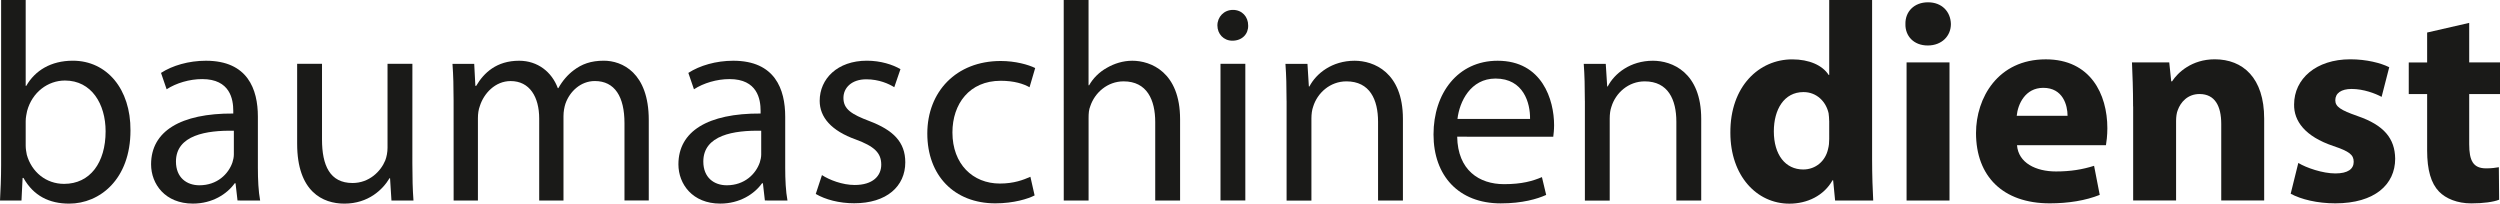 <?xml version="1.0" encoding="utf-8"?>
<!-- Generator: Adobe Illustrator 26.0.2, SVG Export Plug-In . SVG Version: 6.00 Build 0)  -->
<svg version="1.1" id="a" xmlns="http://www.w3.org/2000/svg" xmlns:xlink="http://www.w3.org/1999/xlink" x="0px" y="0px"
	 viewBox="0 0 694.78 56.6" style="enable-background:new 0 0 694.78 56.6;" xml:space="preserve">
<style type="text/css">
	.st0{clip-path:url(#SVGID_00000026867134409263091200000005717638588749259152_);}
	.st1{fill:#1A1A18;}
</style>
<g>
	<defs>
		<rect id="SVGID_1_" width="694.78" height="56.59"/>
	</defs>
	<clipPath id="SVGID_00000078727140488763336790000017695366738910222501_">
		<use xlink:href="#SVGID_1_"  style="overflow:visible;"/>
	</clipPath>
	<g style="clip-path:url(#SVGID_00000078727140488763336790000017695366738910222501_);">
		<path class="st1" d="M7.14,40.5c0,0.86,0.16,1.73,0.31,2.51c1.34,4.79,5.34,8.09,10.36,8.09c7.22,0,11.54-5.89,11.54-14.6
			c0-7.61-3.92-14.12-11.3-14.12c-4.71,0-9.11,3.22-10.52,8.48c-0.15,0.78-0.39,1.72-0.39,2.82v6.83V40.5z M0,55.73
			c0.16-2.59,0.31-6.44,0.31-9.81V0h6.83v23.86H7.3c2.43-4.24,6.83-6.99,12.95-6.99c9.42,0,16.09,7.85,16.01,19.39
			c0,13.58-8.55,20.33-17.03,20.33c-5.49,0-9.89-2.12-12.71-7.14H6.28l-0.31,6.28H0.01L0,55.73z"/>
		<path class="st1" d="M64.99,36.34c-7.53-0.16-16.09,1.18-16.09,8.55c0,4.47,2.98,6.6,6.52,6.6c4.94,0,8.08-3.14,9.18-6.36
			c0.23-0.71,0.39-1.49,0.39-2.2C64.99,42.93,64.99,36.34,64.99,36.34z M66.01,55.72l-0.55-4.79h-0.23
			c-2.12,2.98-6.2,5.65-11.62,5.65c-7.69,0-11.62-5.41-11.62-10.91c0-9.18,8.17-14.2,22.84-14.12v-0.78c0-3.14-0.86-8.79-8.63-8.79
			c-3.53,0-7.22,1.1-9.89,2.83l-1.56-4.55c3.14-2.04,7.69-3.38,12.48-3.38c11.62,0,14.44,7.93,14.44,15.54v14.21
			c0,3.3,0.15,6.52,0.63,9.1L66.01,55.72L66.01,55.72z"/>
		<path class="st1" d="M114.6,45.37c0,3.92,0.08,7.38,0.31,10.36h-6.12l-0.39-6.2h-0.15c-1.81,3.06-5.81,7.06-12.56,7.06
			c-5.96,0-13.11-3.29-13.11-16.64V17.74h6.91v21.03c0,7.22,2.2,12.09,8.48,12.09c4.63,0,7.85-3.22,9.1-6.28
			c0.39-1.02,0.63-2.27,0.63-3.53V17.74h6.91L114.6,45.37L114.6,45.37z"/>
		<path class="st1" d="M126.06,28.02c0-3.92-0.08-7.14-0.31-10.28h6.04l0.32,6.12h0.23c2.12-3.61,5.65-6.98,11.93-6.98
			c5.18,0,9.1,3.14,10.75,7.61h0.16c1.18-2.12,2.67-3.77,4.24-4.95c2.27-1.73,4.79-2.67,8.4-2.67c5.02,0,12.48,3.29,12.48,16.48
			v22.37h-6.75V34.21c0-7.3-2.67-11.69-8.24-11.69c-3.92,0-6.98,2.9-8.16,6.28c-0.31,0.94-0.55,2.2-0.55,3.45v23.47h-6.75V32.96
			c0-6.04-2.67-10.43-7.93-10.43c-4.32,0-7.45,3.45-8.55,6.9c-0.39,1.02-0.55,2.2-0.55,3.38v22.92h-6.75L126.06,28.02L126.06,28.02z
			"/>
		<path class="st1" d="M211.55,36.34c-7.53-0.16-16.09,1.18-16.09,8.55c0,4.47,2.98,6.6,6.52,6.6c4.94,0,8.08-3.14,9.18-6.36
			c0.23-0.71,0.39-1.49,0.39-2.2C211.55,42.93,211.55,36.34,211.55,36.34z M212.57,55.72l-0.55-4.79h-0.24
			c-2.12,2.98-6.2,5.65-11.62,5.65c-7.69,0-11.62-5.41-11.62-10.91c0-9.18,8.17-14.2,22.84-14.12v-0.78c0-3.14-0.86-8.79-8.63-8.79
			c-3.53,0-7.22,1.1-9.89,2.83l-1.56-4.55c3.14-2.04,7.69-3.38,12.48-3.38c11.62,0,14.44,7.93,14.44,15.54v14.21
			c0,3.3,0.15,6.52,0.63,9.1L212.57,55.72L212.57,55.72z"/>
		<path class="st1" d="M228.43,48.66c2.04,1.33,5.65,2.75,9.1,2.75c5.03,0,7.38-2.51,7.38-5.65c0-3.3-1.96-5.1-7.07-6.99
			c-6.82-2.43-10.04-6.2-10.04-10.75c0-6.12,4.94-11.15,13.11-11.15c3.84,0,7.22,1.1,9.34,2.35l-1.72,5.02
			c-1.49-0.94-4.24-2.2-7.77-2.2c-4.08,0-6.36,2.35-6.36,5.18c0,3.14,2.27,4.55,7.22,6.43c6.6,2.51,9.97,5.81,9.97,11.46
			c0,6.67-5.18,11.38-14.21,11.38c-4.16,0-8-1.02-10.67-2.59l1.73-5.26L228.43,48.66z"/>
		<path class="st1" d="M287.53,54.31c-1.81,0.94-5.81,2.2-10.91,2.2c-11.46,0-18.91-7.77-18.91-19.39s8.01-20.17,20.4-20.17
			c4.08,0,7.69,1.02,9.58,1.96l-1.57,5.34c-1.65-0.94-4.24-1.8-8.01-1.8c-8.71,0-13.42,6.43-13.42,14.36
			c0,8.79,5.65,14.2,13.19,14.2c3.92,0,6.52-1.02,8.48-1.88L287.53,54.31L287.53,54.31z"/>
		<path class="st1" d="M295.62,0h6.9v23.7h0.16c1.1-1.96,2.83-3.69,4.95-4.86c2.04-1.18,4.47-1.96,7.06-1.96
			c5.1,0,13.27,3.14,13.27,16.25v22.6h-6.91V33.91c0-6.12-2.27-11.3-8.79-11.3c-4.47,0-8.01,3.14-9.26,6.91
			c-0.39,0.94-0.47,1.96-0.47,3.3v22.92h-6.9L295.62,0L295.62,0z"/>
		<path class="st1" d="M339.19,17.74h6.9v37.98h-6.9V17.74z M346.88,7.07c0.08,2.35-1.65,4.24-4.39,4.24
			c-2.43,0-4.16-1.88-4.16-4.24s1.81-4.32,4.32-4.32S346.89,4.64,346.88,7.07"/>
		<path class="st1" d="M357.55,28.02c0-3.92-0.08-7.14-0.31-10.28h6.12l0.39,6.28h0.16c1.88-3.61,6.28-7.14,12.56-7.14
			c5.26,0,13.42,3.14,13.42,16.17v22.68h-6.91v-21.9c0-6.12-2.27-11.22-8.79-11.22c-4.55,0-8.09,3.22-9.26,7.07
			c-0.31,0.86-0.47,2.04-0.47,3.22v22.84h-6.9v-27.7L357.55,28.02z"/>
		<path class="st1" d="M425.22,33.05c0.08-4.4-1.8-11.22-9.58-11.22c-6.98,0-10.04,6.44-10.59,11.22H425.22L425.22,33.05z
			 M404.97,37.99c0.16,9.34,6.12,13.19,13.03,13.19c4.95,0,7.93-0.86,10.52-1.96l1.18,4.95c-2.43,1.1-6.6,2.35-12.63,2.35
			c-11.7,0-18.68-7.69-18.68-19.15s6.75-20.49,17.82-20.49c12.4,0,15.69,10.91,15.69,17.9c0,1.41-0.15,2.51-0.23,3.21H404.97
			L404.97,37.99z"/>
		<path class="st1" d="M440.45,28.02c0-3.92-0.08-7.14-0.31-10.28h6.12l0.4,6.28h0.15c1.88-3.61,6.28-7.14,12.56-7.14
			c5.26,0,13.42,3.14,13.42,16.17v22.68h-6.91v-21.9c0-6.12-2.27-11.22-8.79-11.22c-4.55,0-8.09,3.22-9.26,7.07
			c-0.31,0.86-0.47,2.04-0.47,3.22v22.84h-6.9v-27.7L440.45,28.02z"/>
		<path class="st1" d="M508.35,33.6c0-0.63-0.08-1.49-0.16-2.12c-0.71-3.22-3.29-5.89-6.98-5.89c-5.41,0-8.24,4.86-8.24,10.91
			c0,6.52,3.22,10.6,8.17,10.6c3.46,0,6.2-2.35,6.91-5.73c0.23-0.86,0.31-1.72,0.31-2.75V33.6L508.35,33.6z M520.28,0.01v44.27
			c0,4.32,0.16,8.87,0.31,11.46H510l-0.55-5.65h-0.16c-2.43,4.32-7.06,6.51-12,6.51c-9.1,0-16.4-7.77-16.4-19.7
			c-0.08-12.95,8.01-20.4,17.19-20.4c4.71,0,8.4,1.64,10.12,4.32h0.16V0h11.93L520.28,0.01z"/>
		<path class="st1" d="M529.86,17.35h11.93v38.38h-11.93V17.35z M542.18,6.68c0,3.3-2.51,5.96-6.44,5.96s-6.28-2.67-6.2-5.96
			c-0.08-3.45,2.43-6.04,6.28-6.04S542.1,3.23,542.18,6.68"/>
		<path class="st1" d="M574.6,32.18c0-2.9-1.26-7.77-6.75-7.77c-5.03,0-7.07,4.55-7.38,7.77H574.6z M560.55,40.35
			c0.39,4.94,5.26,7.3,10.83,7.3c4.08,0,7.38-0.55,10.59-1.57l1.57,8.08c-3.92,1.57-8.71,2.35-13.89,2.35
			c-13.03,0-20.49-7.53-20.49-19.54c0-9.73,6.04-20.48,19.39-20.48c12.4,0,17.11,9.65,17.11,19.15c0,2.04-0.24,3.84-0.39,4.71
			H560.55L560.55,40.35z"/>
		<path class="st1" d="M592.81,29.59c0-4.79-0.16-8.87-0.31-12.24h10.36l0.55,5.25h0.24c1.57-2.43,5.49-6.12,11.85-6.12
			c7.85,0,13.74,5.18,13.74,16.48v22.76h-11.93V34.45c0-4.94-1.73-8.32-6.04-8.32c-3.3,0-5.26,2.28-6.04,4.47
			c-0.31,0.71-0.47,1.89-0.47,2.98v22.13h-11.93V29.58L592.81,29.59z"/>
		<path class="st1" d="M638.74,45.29c2.2,1.34,6.75,2.91,10.28,2.91s5.1-1.26,5.1-3.22s-1.18-2.9-5.65-4.4
			c-7.93-2.67-10.99-6.98-10.91-11.54c0-7.14,6.12-12.56,15.61-12.56c4.47,0,8.48,1.02,10.83,2.2l-2.12,8.24
			c-1.73-0.94-5.03-2.2-8.32-2.2c-2.91,0-4.55,1.18-4.55,3.14c0,1.8,1.49,2.75,6.2,4.4c7.3,2.51,10.37,6.2,10.44,11.85
			c0,7.14-5.65,12.4-16.64,12.4c-5.02,0-9.5-1.1-12.4-2.67l2.12-8.56L638.74,45.29z"/>
		<path class="st1" d="M686.22,6.36v10.99h8.56v8.79h-8.56v13.9c0,4.63,1.1,6.75,4.71,6.75c1.49,0,2.67-0.16,3.53-0.32l0.08,9.03
			c-1.57,0.63-4.4,1.02-7.77,1.02c-3.85,0-7.07-1.33-8.95-3.29c-2.2-2.28-3.29-5.97-3.29-11.38v-15.7h-5.11v-8.79h5.11V9.04
			L686.22,6.36L686.22,6.36z"/>
	</g>
</g>
</svg>
